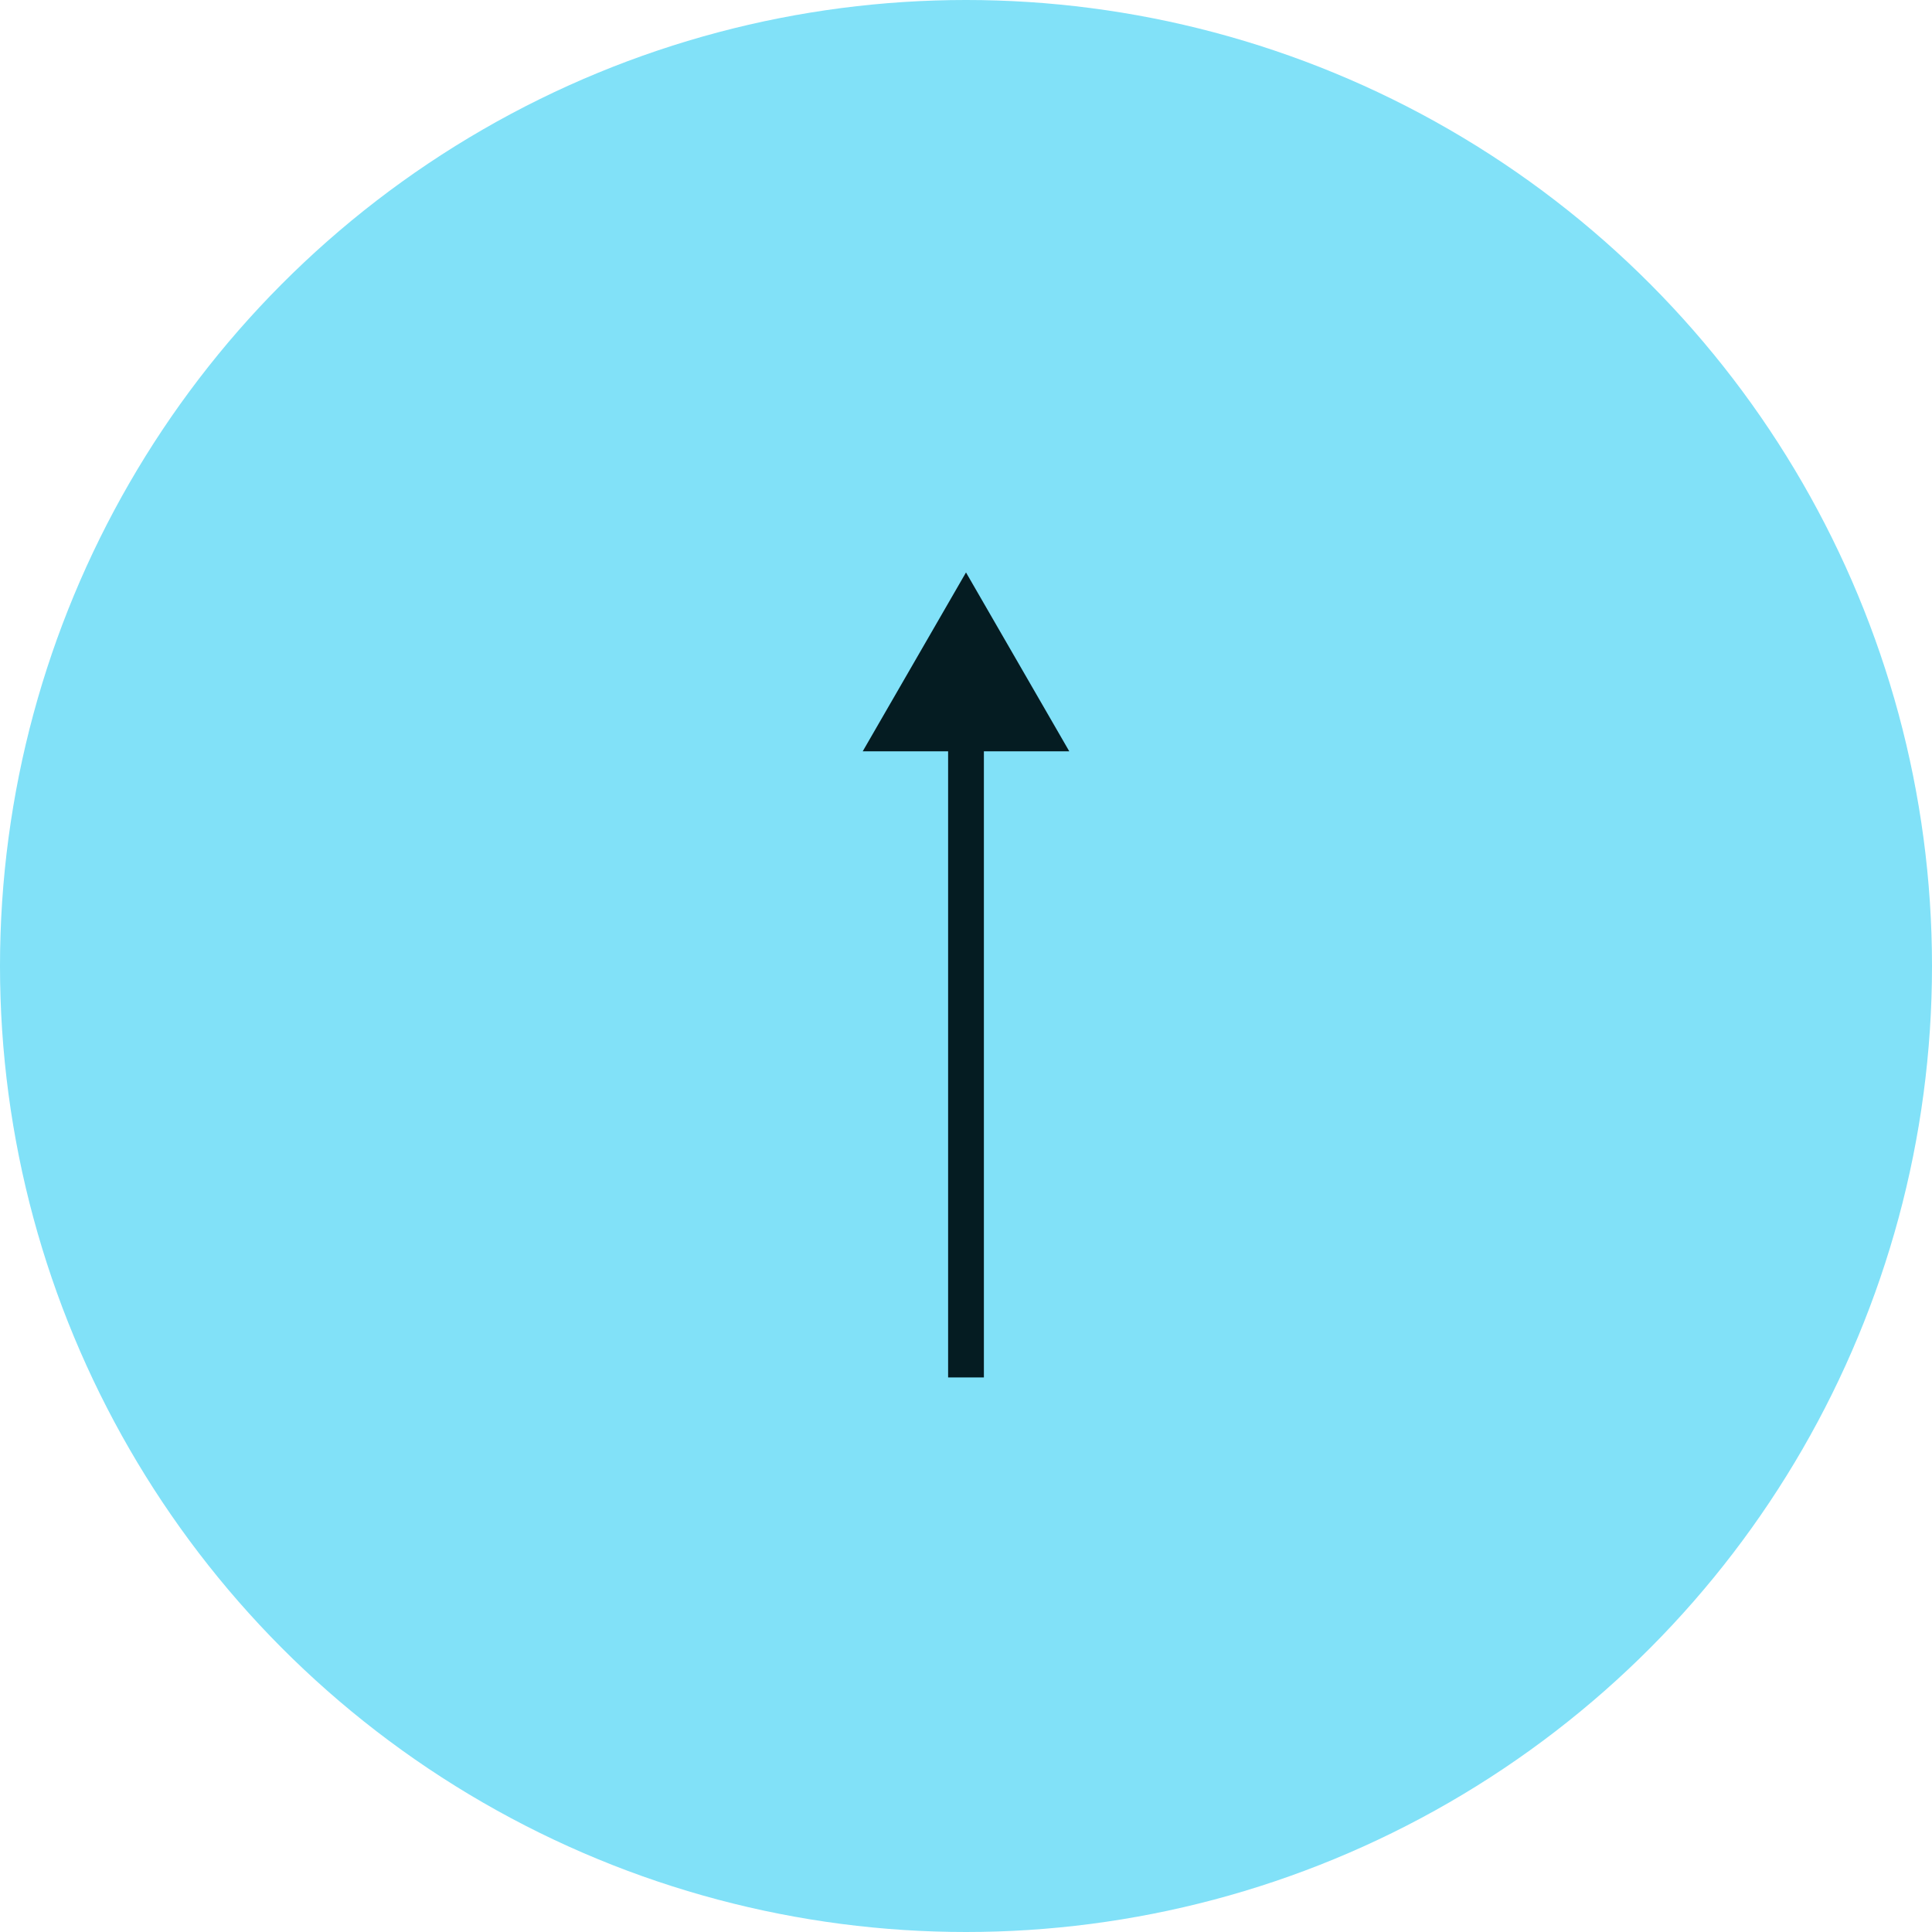 <?xml version="1.0" encoding="UTF-8"?> <svg xmlns="http://www.w3.org/2000/svg" width="54" height="54" viewBox="0 0 54 54" fill="none"><circle cx="27" cy="27" r="27" fill="#81E1F8"></circle><path d="M27 16L24.113 21H29.887L27 16ZM27.5 38.5V20.5H26.5V38.5H27.5Z" fill="#051C22"></path></svg> 